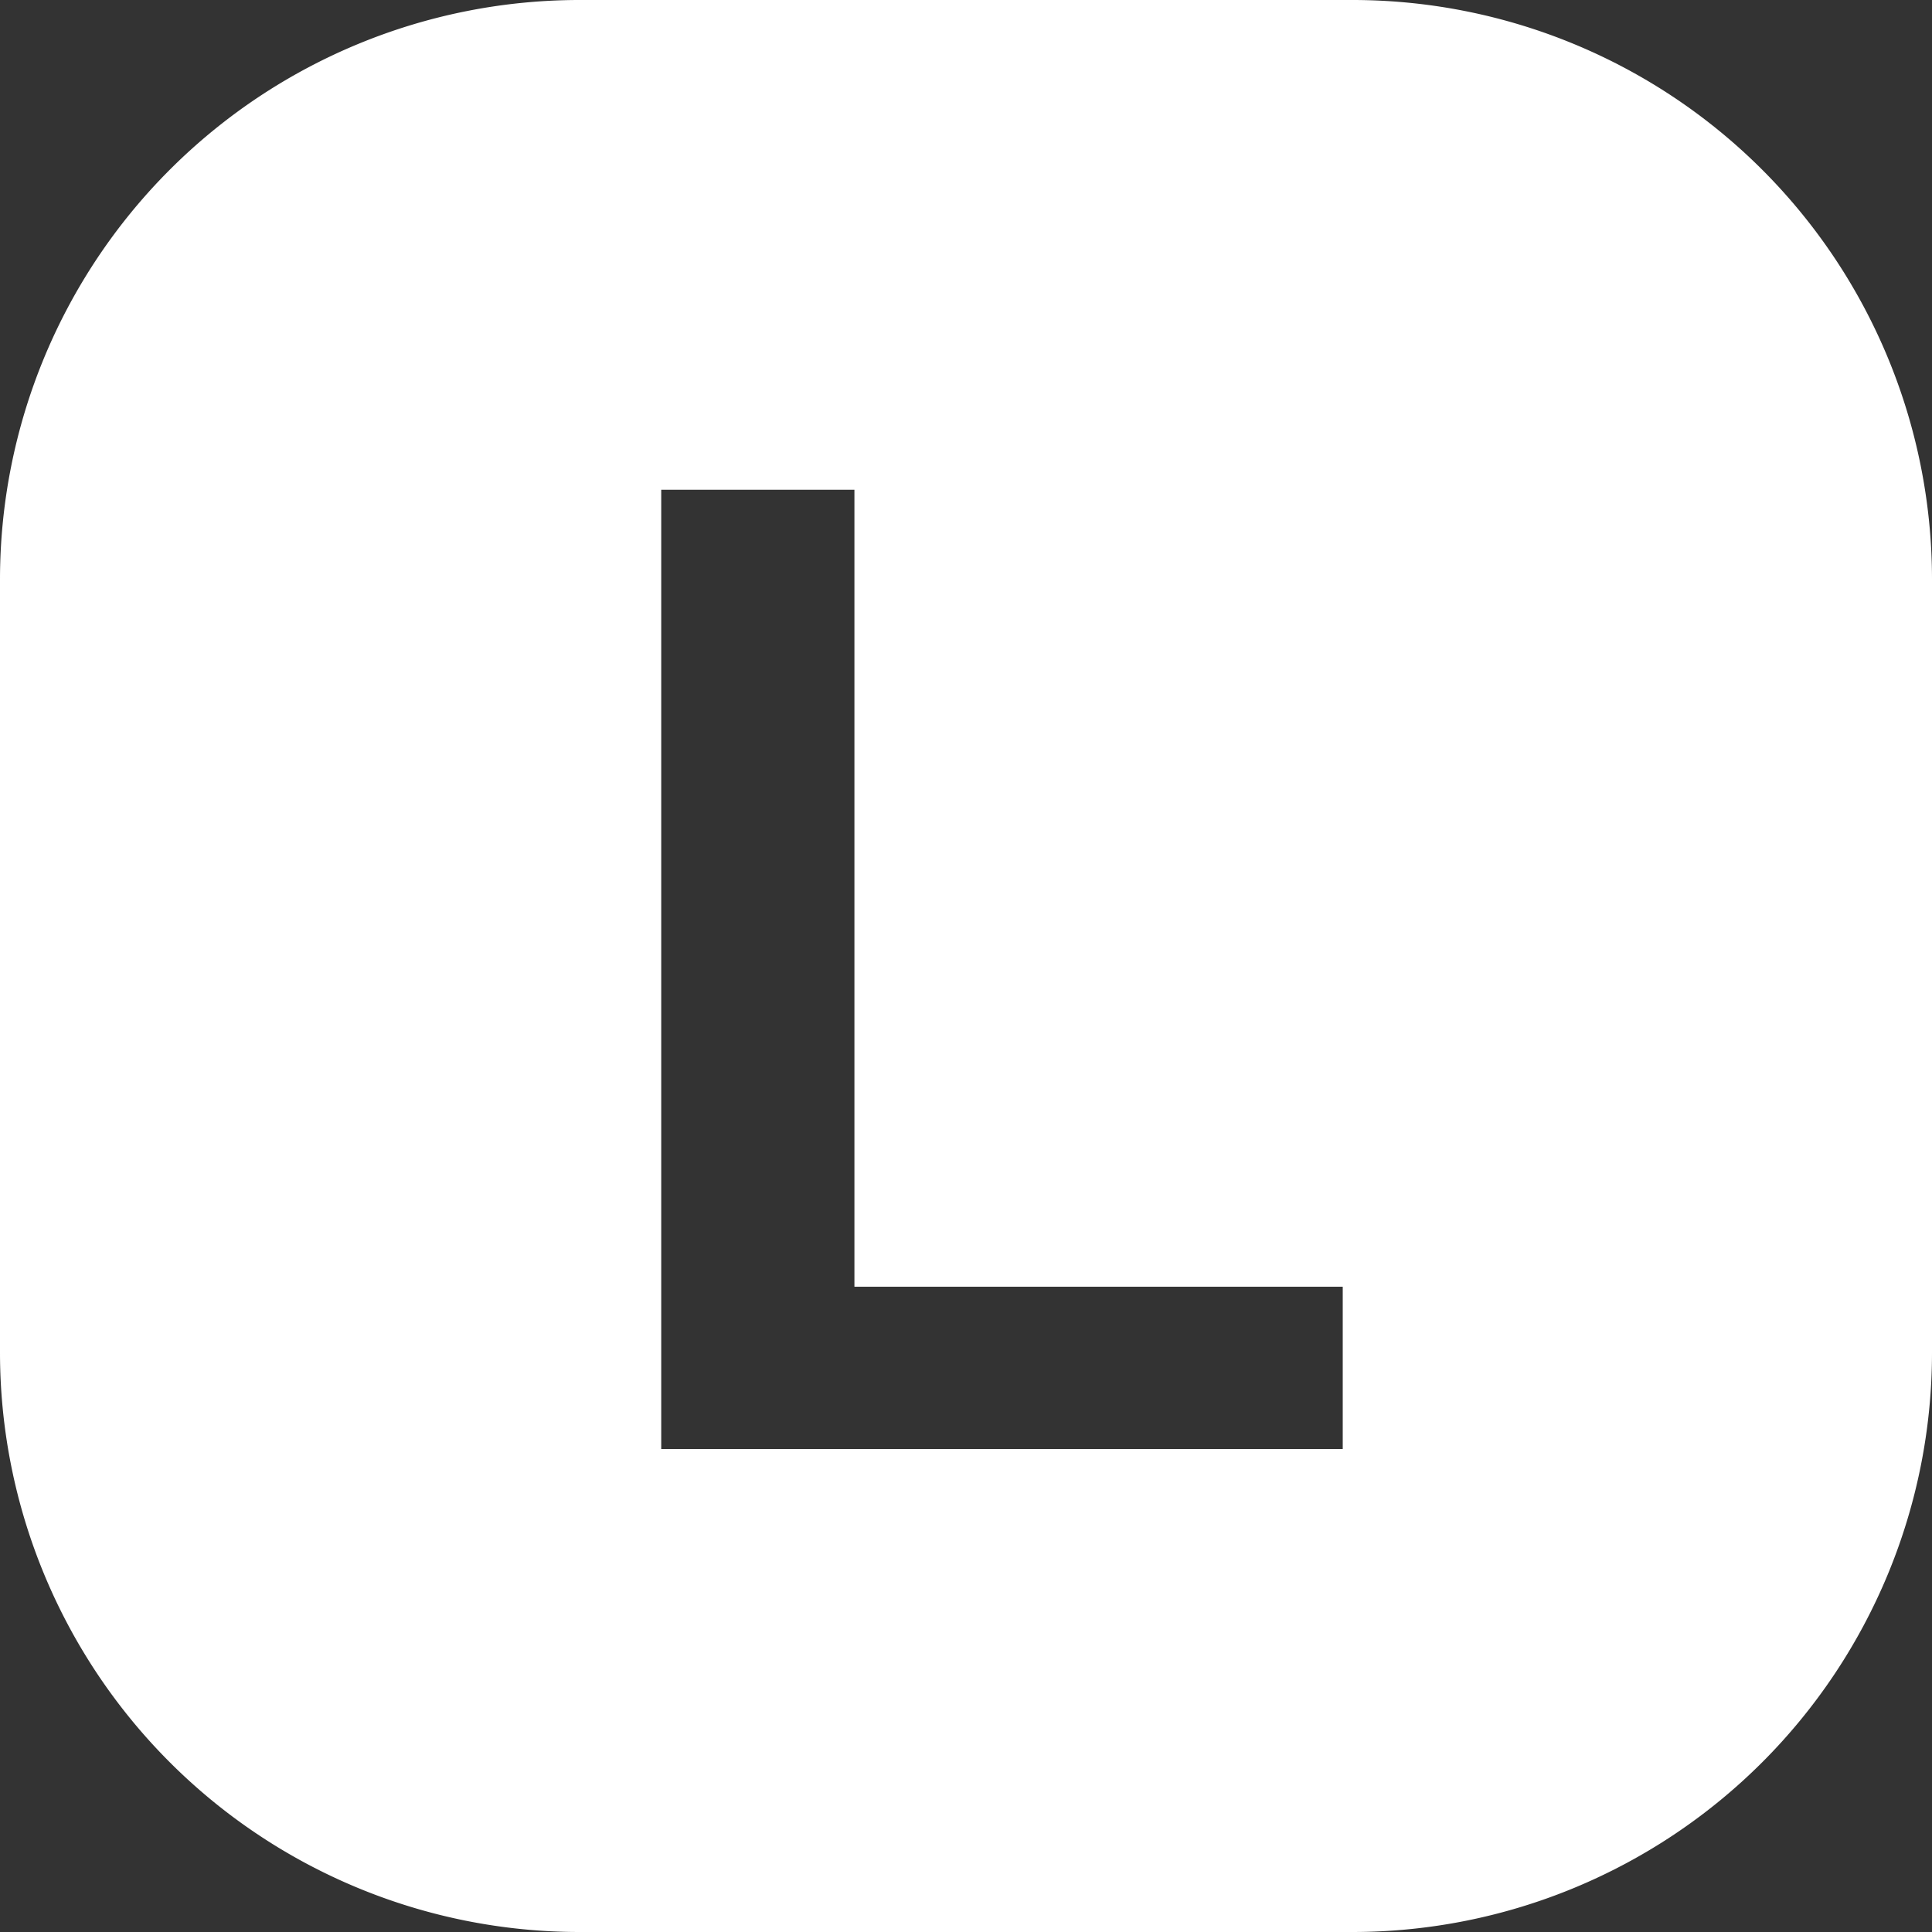 <svg xmlns="http://www.w3.org/2000/svg" viewBox="0 0 40 40"><rect x="0" y="0" width="40" height="40" fill="#333333" stroke="none"/><defs><style>.cls-1{fill:#fff;}</style></defs><g id="listening"><path id="Lb" class="cls-1" d="M28,0H12A12,12,0,0,0,0,12V28A12,12,0,0,0,12,40H28A12,12,0,0,0,40,28V12A12,12,0,0,0,28,0Zm-.2,30H13.69V10.14h4v16.5H27.8Z"/></g></svg>
